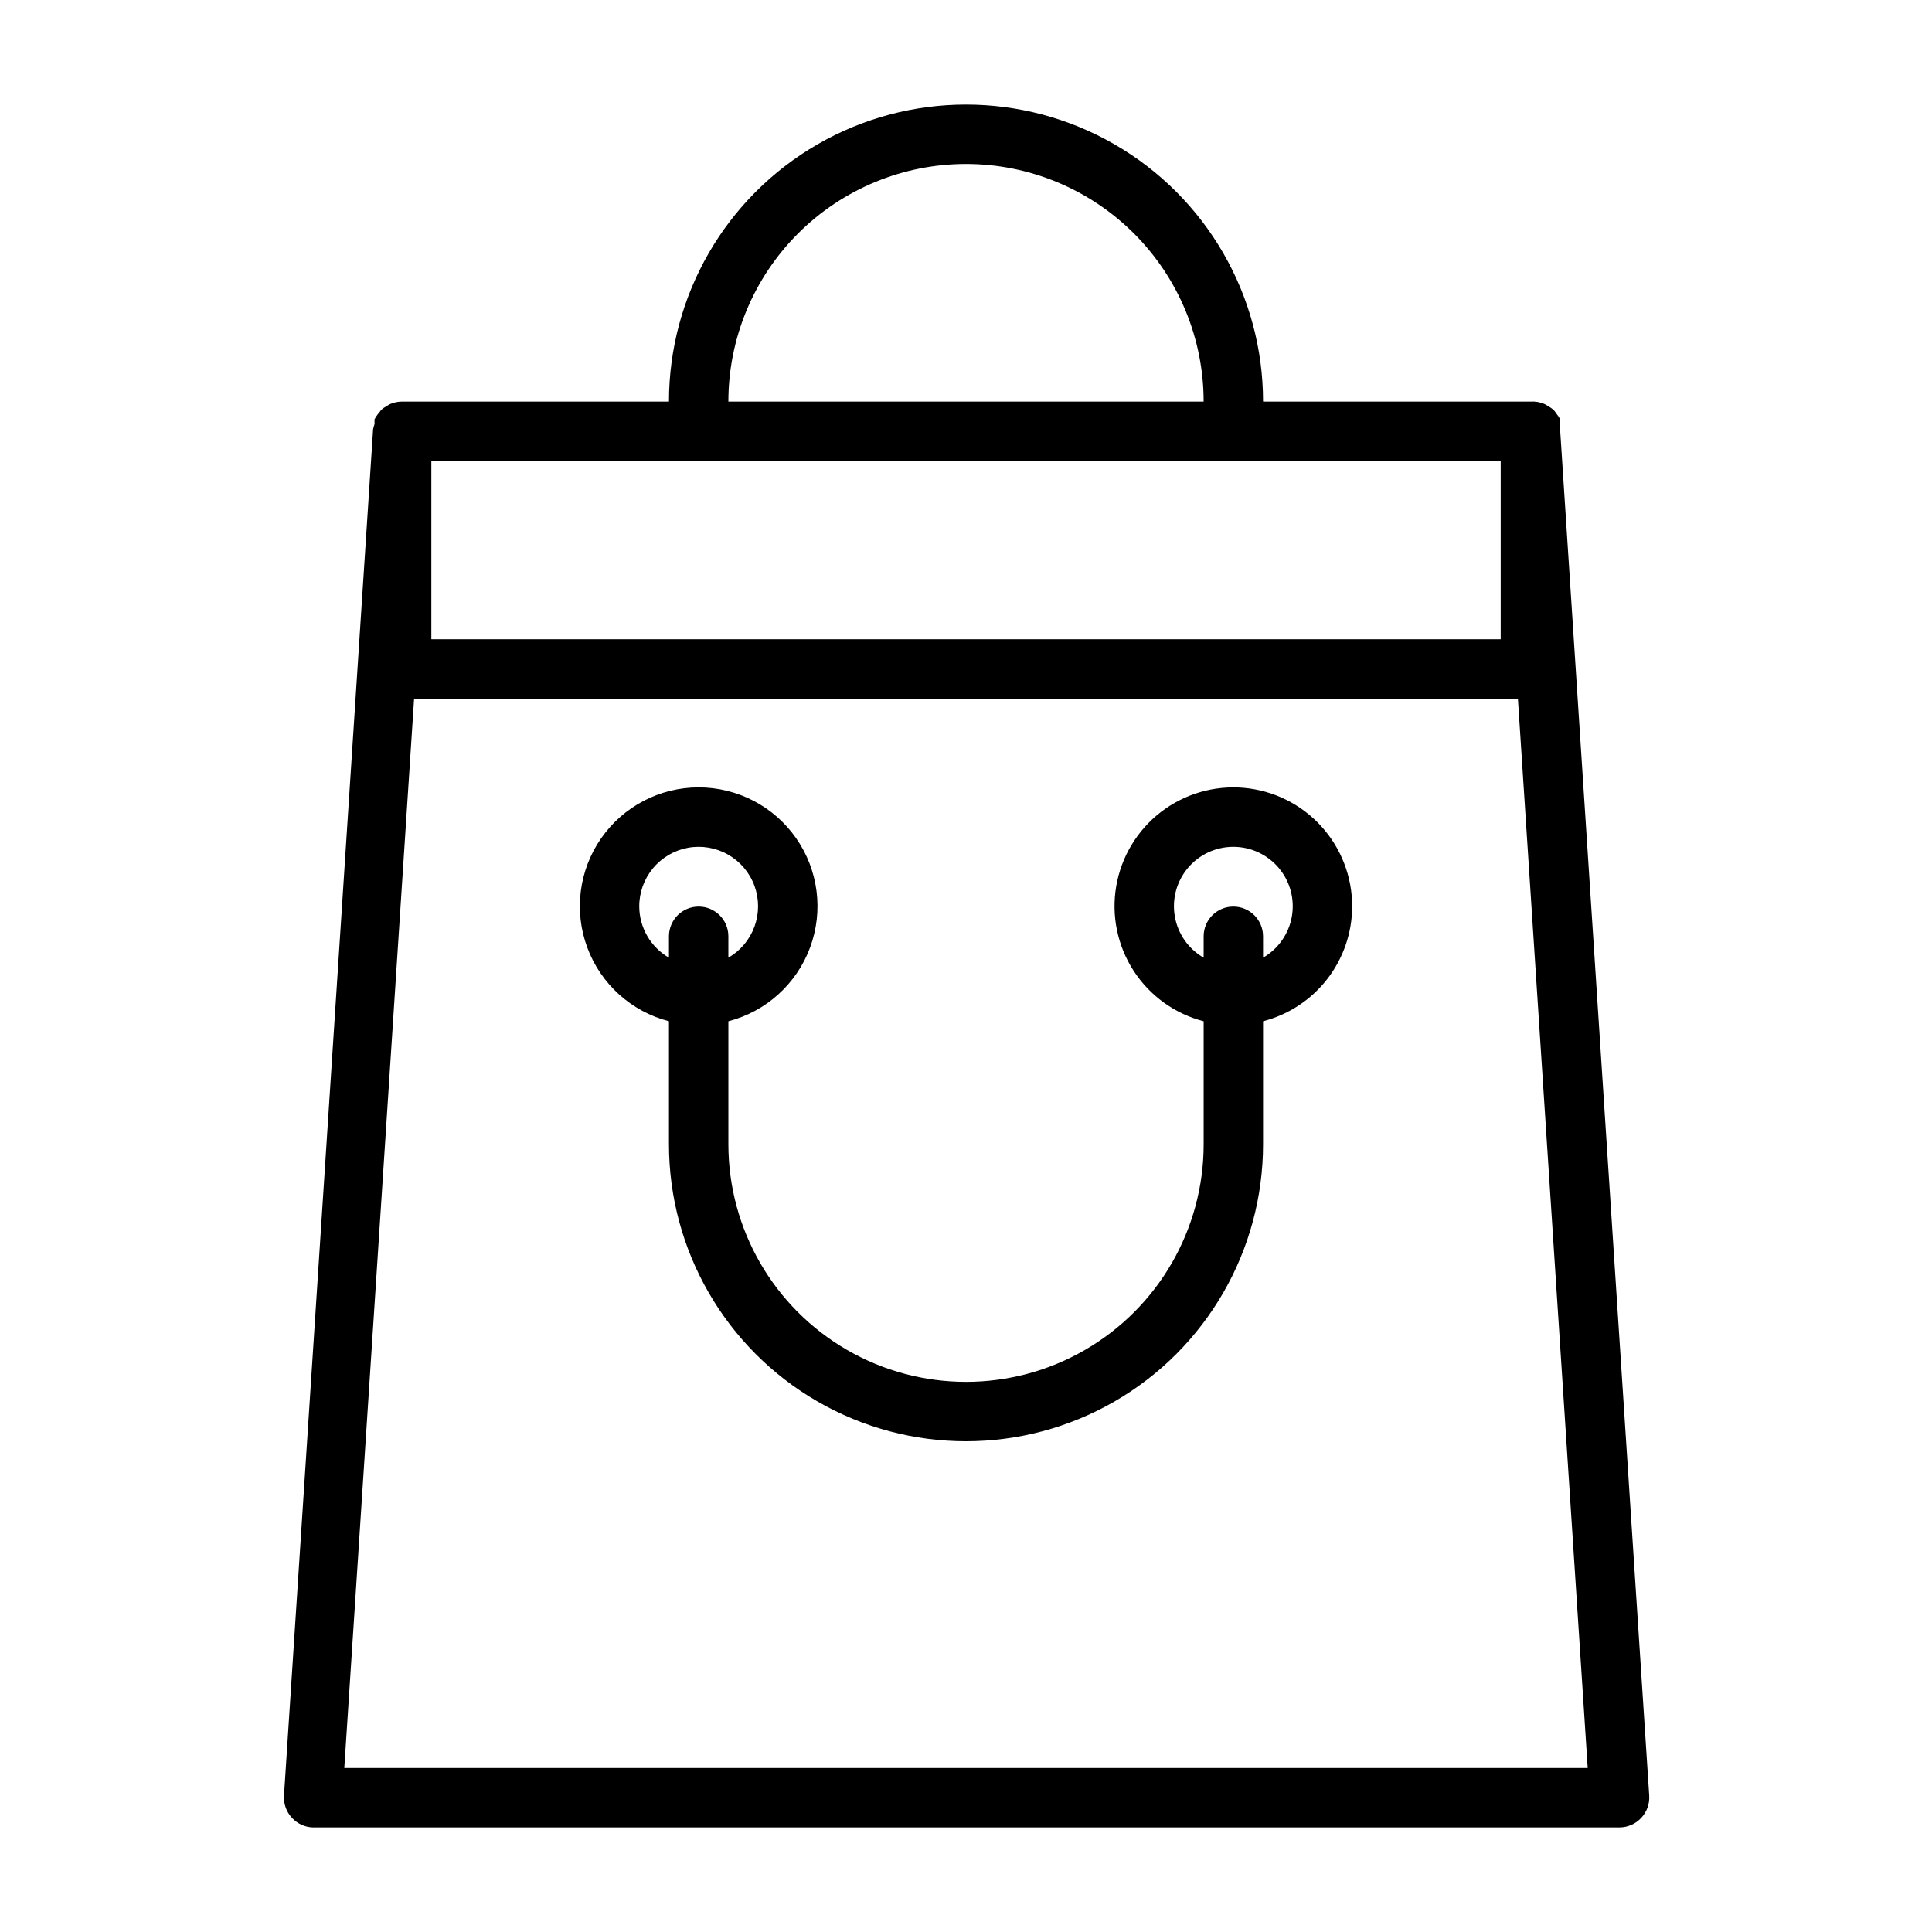 <?xml version="1.0" encoding="UTF-8"?>
<!-- Uploaded to: ICON Repo, www.svgrepo.com, Generator: ICON Repo Mixer Tools -->
<svg fill="#000000" width="800px" height="800px" version="1.1" viewBox="144 144 512 512" xmlns="http://www.w3.org/2000/svg">
 <path d="m557.44 257.75c0.035-0.469 0.035-0.945 0-1.414 0.039-0.422 0.039-0.844 0-1.262-0.266-0.5-0.582-0.977-0.941-1.418 0 0-0.473-0.707-0.789-1.023-0.453-0.402-0.957-0.746-1.496-1.023-0.297-0.211-0.613-0.395-0.945-0.551-1.164-0.504-2.434-0.719-3.699-0.629h-70.848c0-28.125-15.004-54.113-39.359-68.172-24.355-14.062-54.363-14.062-78.723 0-24.355 14.059-39.359 40.047-39.359 68.172h-70.848c-1.027 0.012-2.043 0.227-2.992 0.629-0.328 0.156-0.645 0.34-0.945 0.551-0.539 0.277-1.039 0.621-1.492 1.023 0 0-0.473 0.707-0.789 1.023-0.359 0.441-0.676 0.918-0.945 1.418-0.035 0.418-0.035 0.84 0 1.262-0.168 0.461-0.297 0.934-0.395 1.414l-23.617 362.11h0.004c-0.141 2.18 0.629 4.316 2.125 5.906 1.406 1.52 3.359 2.426 5.43 2.519h346.37c2.18-0.008 4.262-0.922 5.746-2.519 1.496-1.59 2.266-3.727 2.125-5.906zm-157.44-70.297c16.699 0 32.719 6.637 44.531 18.445 11.809 11.812 18.445 27.828 18.445 44.531h-125.95c0-16.703 6.633-32.719 18.445-44.531 11.809-11.809 27.828-18.445 44.531-18.445zm141.7 78.723v47.23h-283.39v-47.23zm-306.46 346.37 18.5-283.39h292.52l18.5 283.39zm267.1-228.29c0.023-7.898-2.918-15.516-8.25-21.348-5.328-5.828-12.652-9.441-20.523-10.125-7.867-0.68-15.707 1.621-21.957 6.445-6.254 4.828-10.461 11.828-11.797 19.613-1.332 7.785 0.312 15.785 4.602 22.418 4.289 6.633 10.918 11.406 18.566 13.383v32.59c0 22.5-12.004 43.289-31.488 54.539-19.488 11.25-43.492 11.25-62.977 0s-31.488-32.039-31.488-54.539v-32.59c9.98-2.578 18.066-9.875 21.648-19.539 3.586-9.664 2.215-20.469-3.672-28.934-5.887-8.461-15.543-13.504-25.852-13.504-10.305 0-19.961 5.043-25.848 13.504-5.887 8.465-7.258 19.27-3.672 28.934 3.582 9.664 11.668 16.961 21.648 19.539v32.59c0 28.125 15.004 54.113 39.359 68.176 24.359 14.059 54.367 14.059 78.723 0 24.355-14.062 39.359-40.051 39.359-68.176v-32.59c6.742-1.742 12.719-5.668 16.992-11.164 4.269-5.5 6.602-12.258 6.625-19.223zm-188.93 0c-0.023-3.707 1.266-7.301 3.633-10.152 2.367-2.852 5.668-4.777 9.316-5.438 3.644-0.656 7.41-0.008 10.625 1.836 3.215 1.844 5.68 4.766 6.953 8.246 1.273 3.481 1.281 7.297 0.016 10.785-1.262 3.484-3.715 6.41-6.926 8.262v-5.668c0-4.348-3.527-7.871-7.875-7.871-4.348 0-7.871 3.523-7.871 7.871v5.668c-4.84-2.793-7.836-7.949-7.871-13.539zm165.31 13.539v-5.668c0-4.348-3.523-7.871-7.871-7.871s-7.871 3.523-7.871 7.871v5.668c-4.031-2.324-6.828-6.316-7.633-10.898-0.809-4.586 0.449-9.289 3.441-12.855 2.992-3.566 7.406-5.625 12.062-5.625 4.652 0 9.066 2.059 12.059 5.625 2.992 3.566 4.254 8.27 3.445 12.855-0.809 4.582-3.602 8.574-7.633 10.898z"/>
</svg>